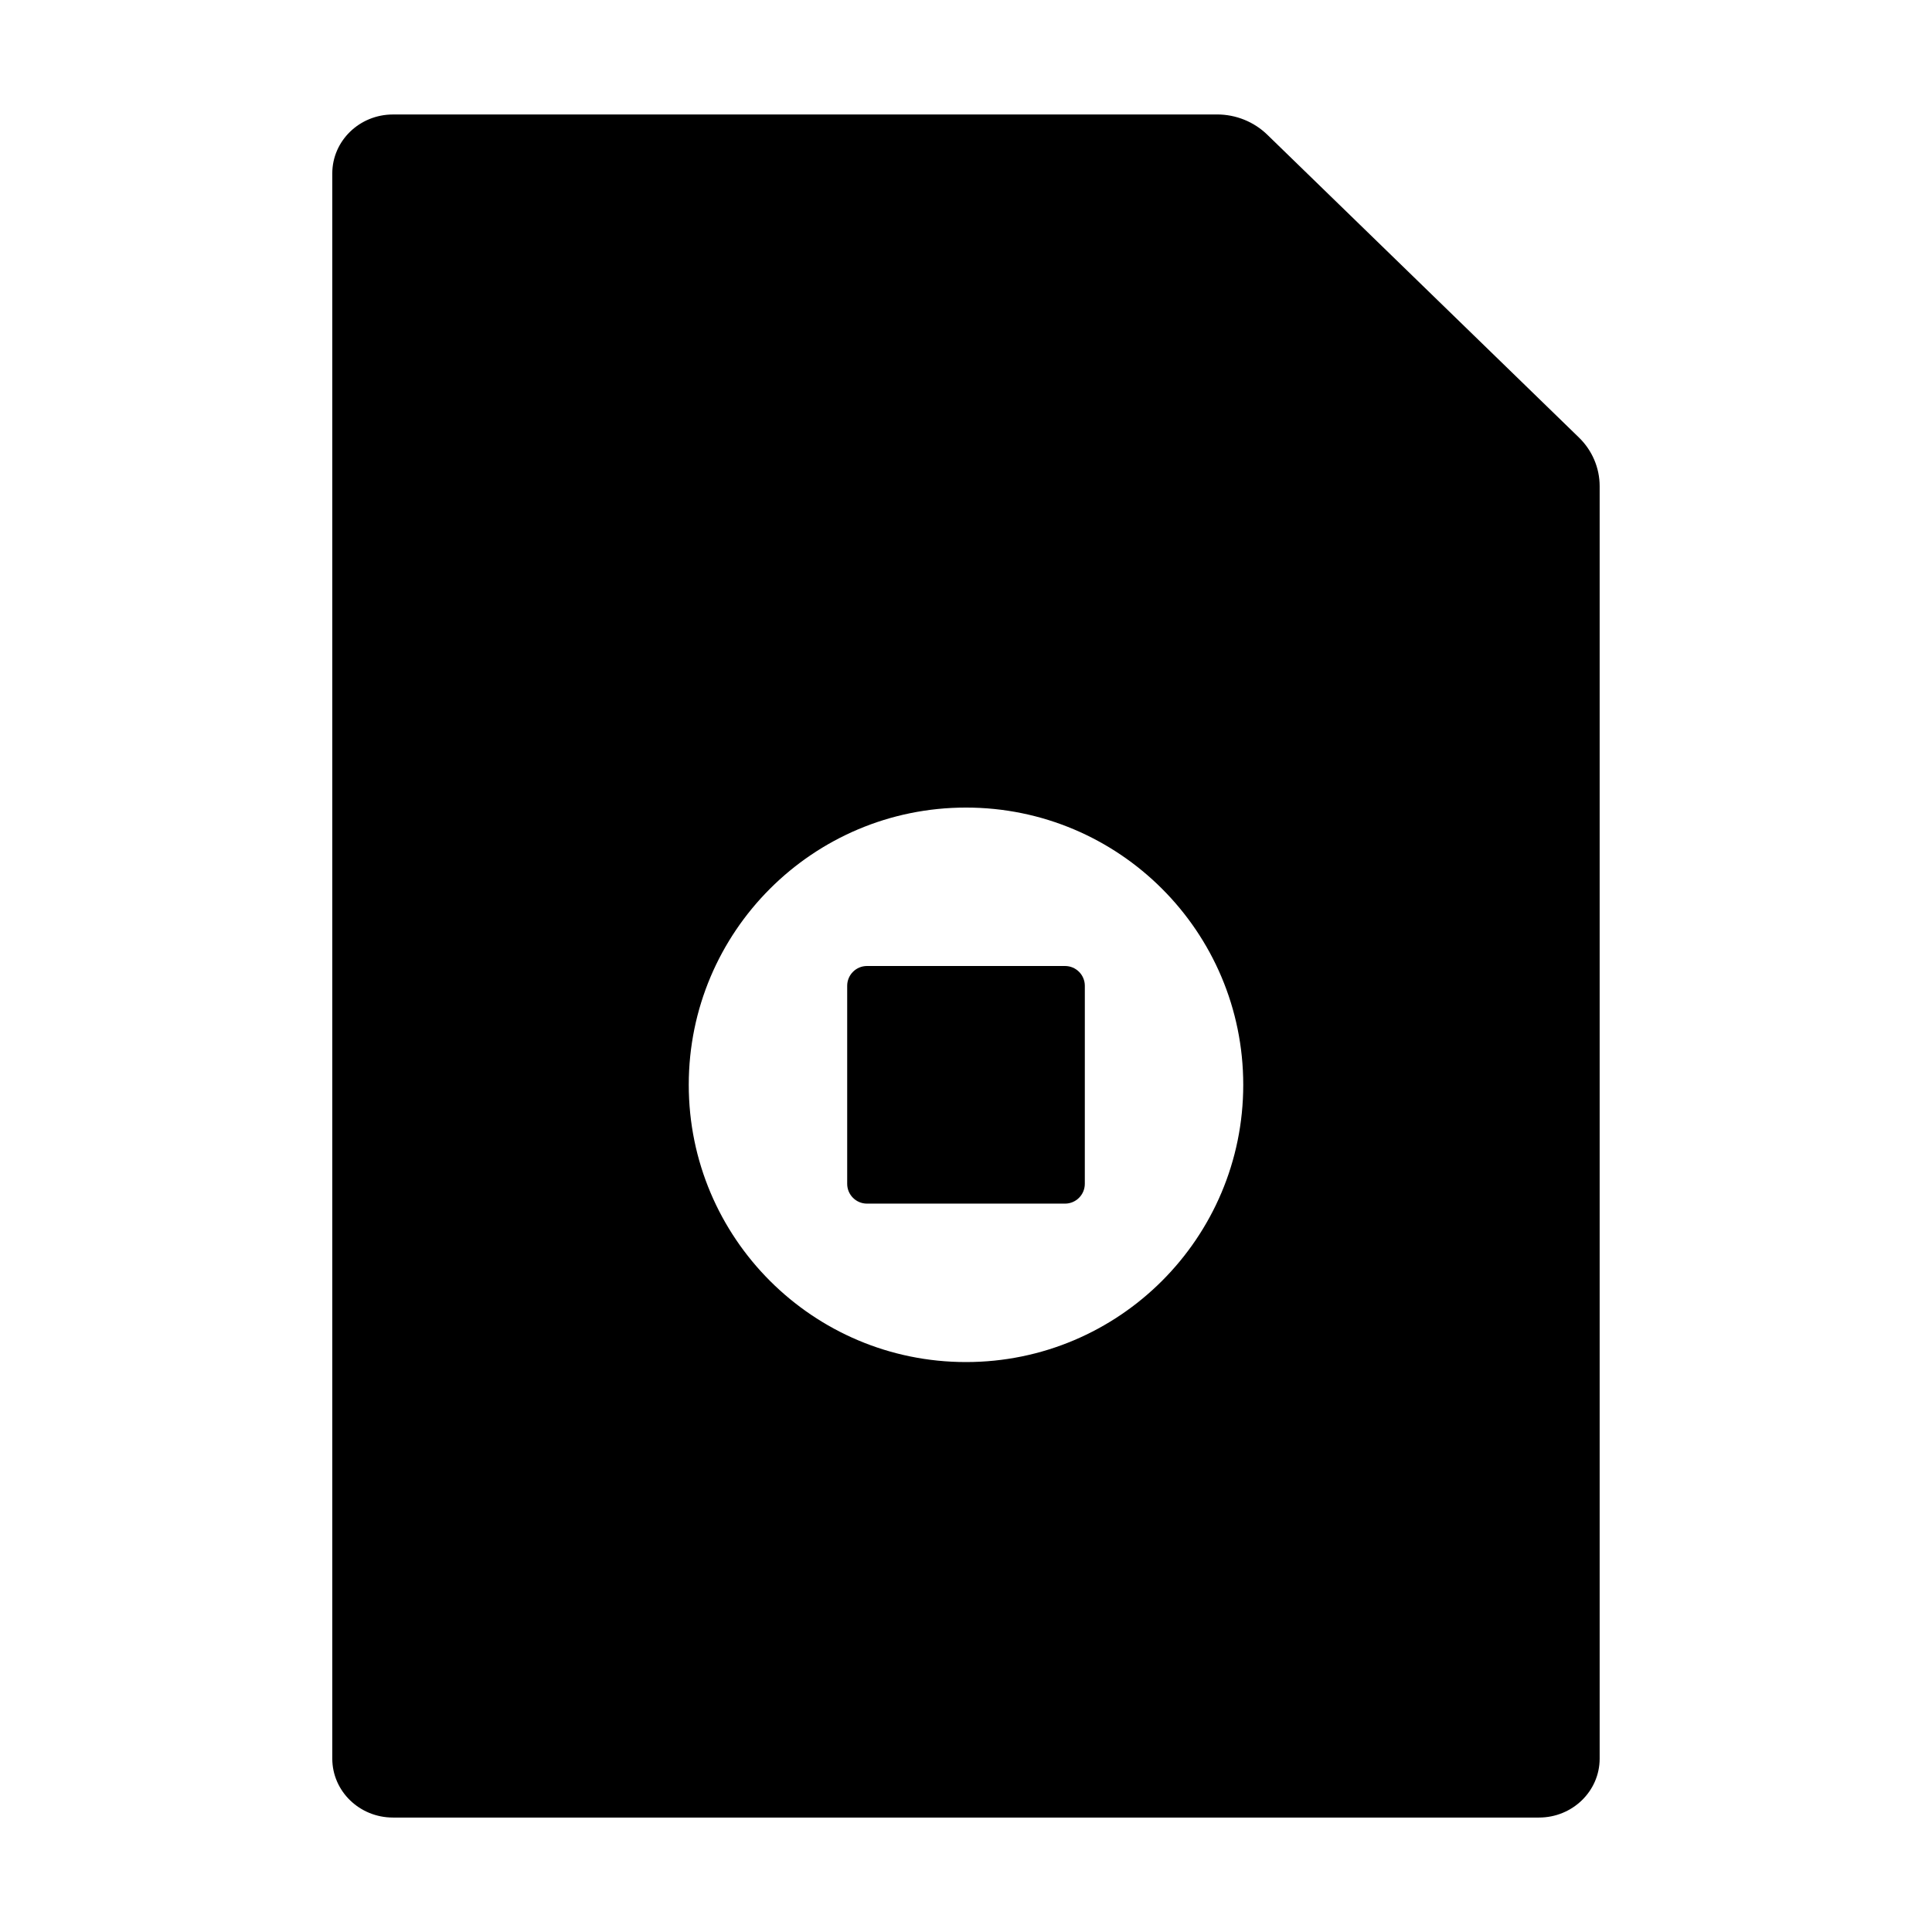 <?xml version="1.0" encoding="UTF-8"?>
<!-- Uploaded to: ICON Repo, www.iconrepo.com, Generator: ICON Repo Mixer Tools -->
<svg fill="#000000" width="800px" height="800px" version="1.1" viewBox="144 144 512 512" xmlns="http://www.w3.org/2000/svg">
 <g>
  <path d="m426.24 400h-52.48c-2.898 0-5.246 2.352-5.246 5.246v52.48c0 2.898 2.352 5.246 5.246 5.246h52.48c2.898 0 5.246-2.352 5.246-5.246l0.004-52.48c0-2.894-2.352-5.246-5.25-5.246z"/>
  <path d="m400 504.96c-40.578 0-73.473-32.895-73.473-73.473s32.895-73.473 73.473-73.473 73.473 32.895 73.473 73.473-32.898 73.473-73.473 73.473zm66.547-330.62h-218.41c-8.879 0-16.078 6.996-16.078 15.625v420.08c0 8.629 7.199 15.625 16.078 15.625h303.71c8.879 0 16.078-6.996 16.078-15.625v-337.2c0-4.844-1.977-9.488-5.504-12.91l-82.598-80.254c-3.523-3.418-8.305-5.348-13.285-5.348z"/>
 </g>
</svg>